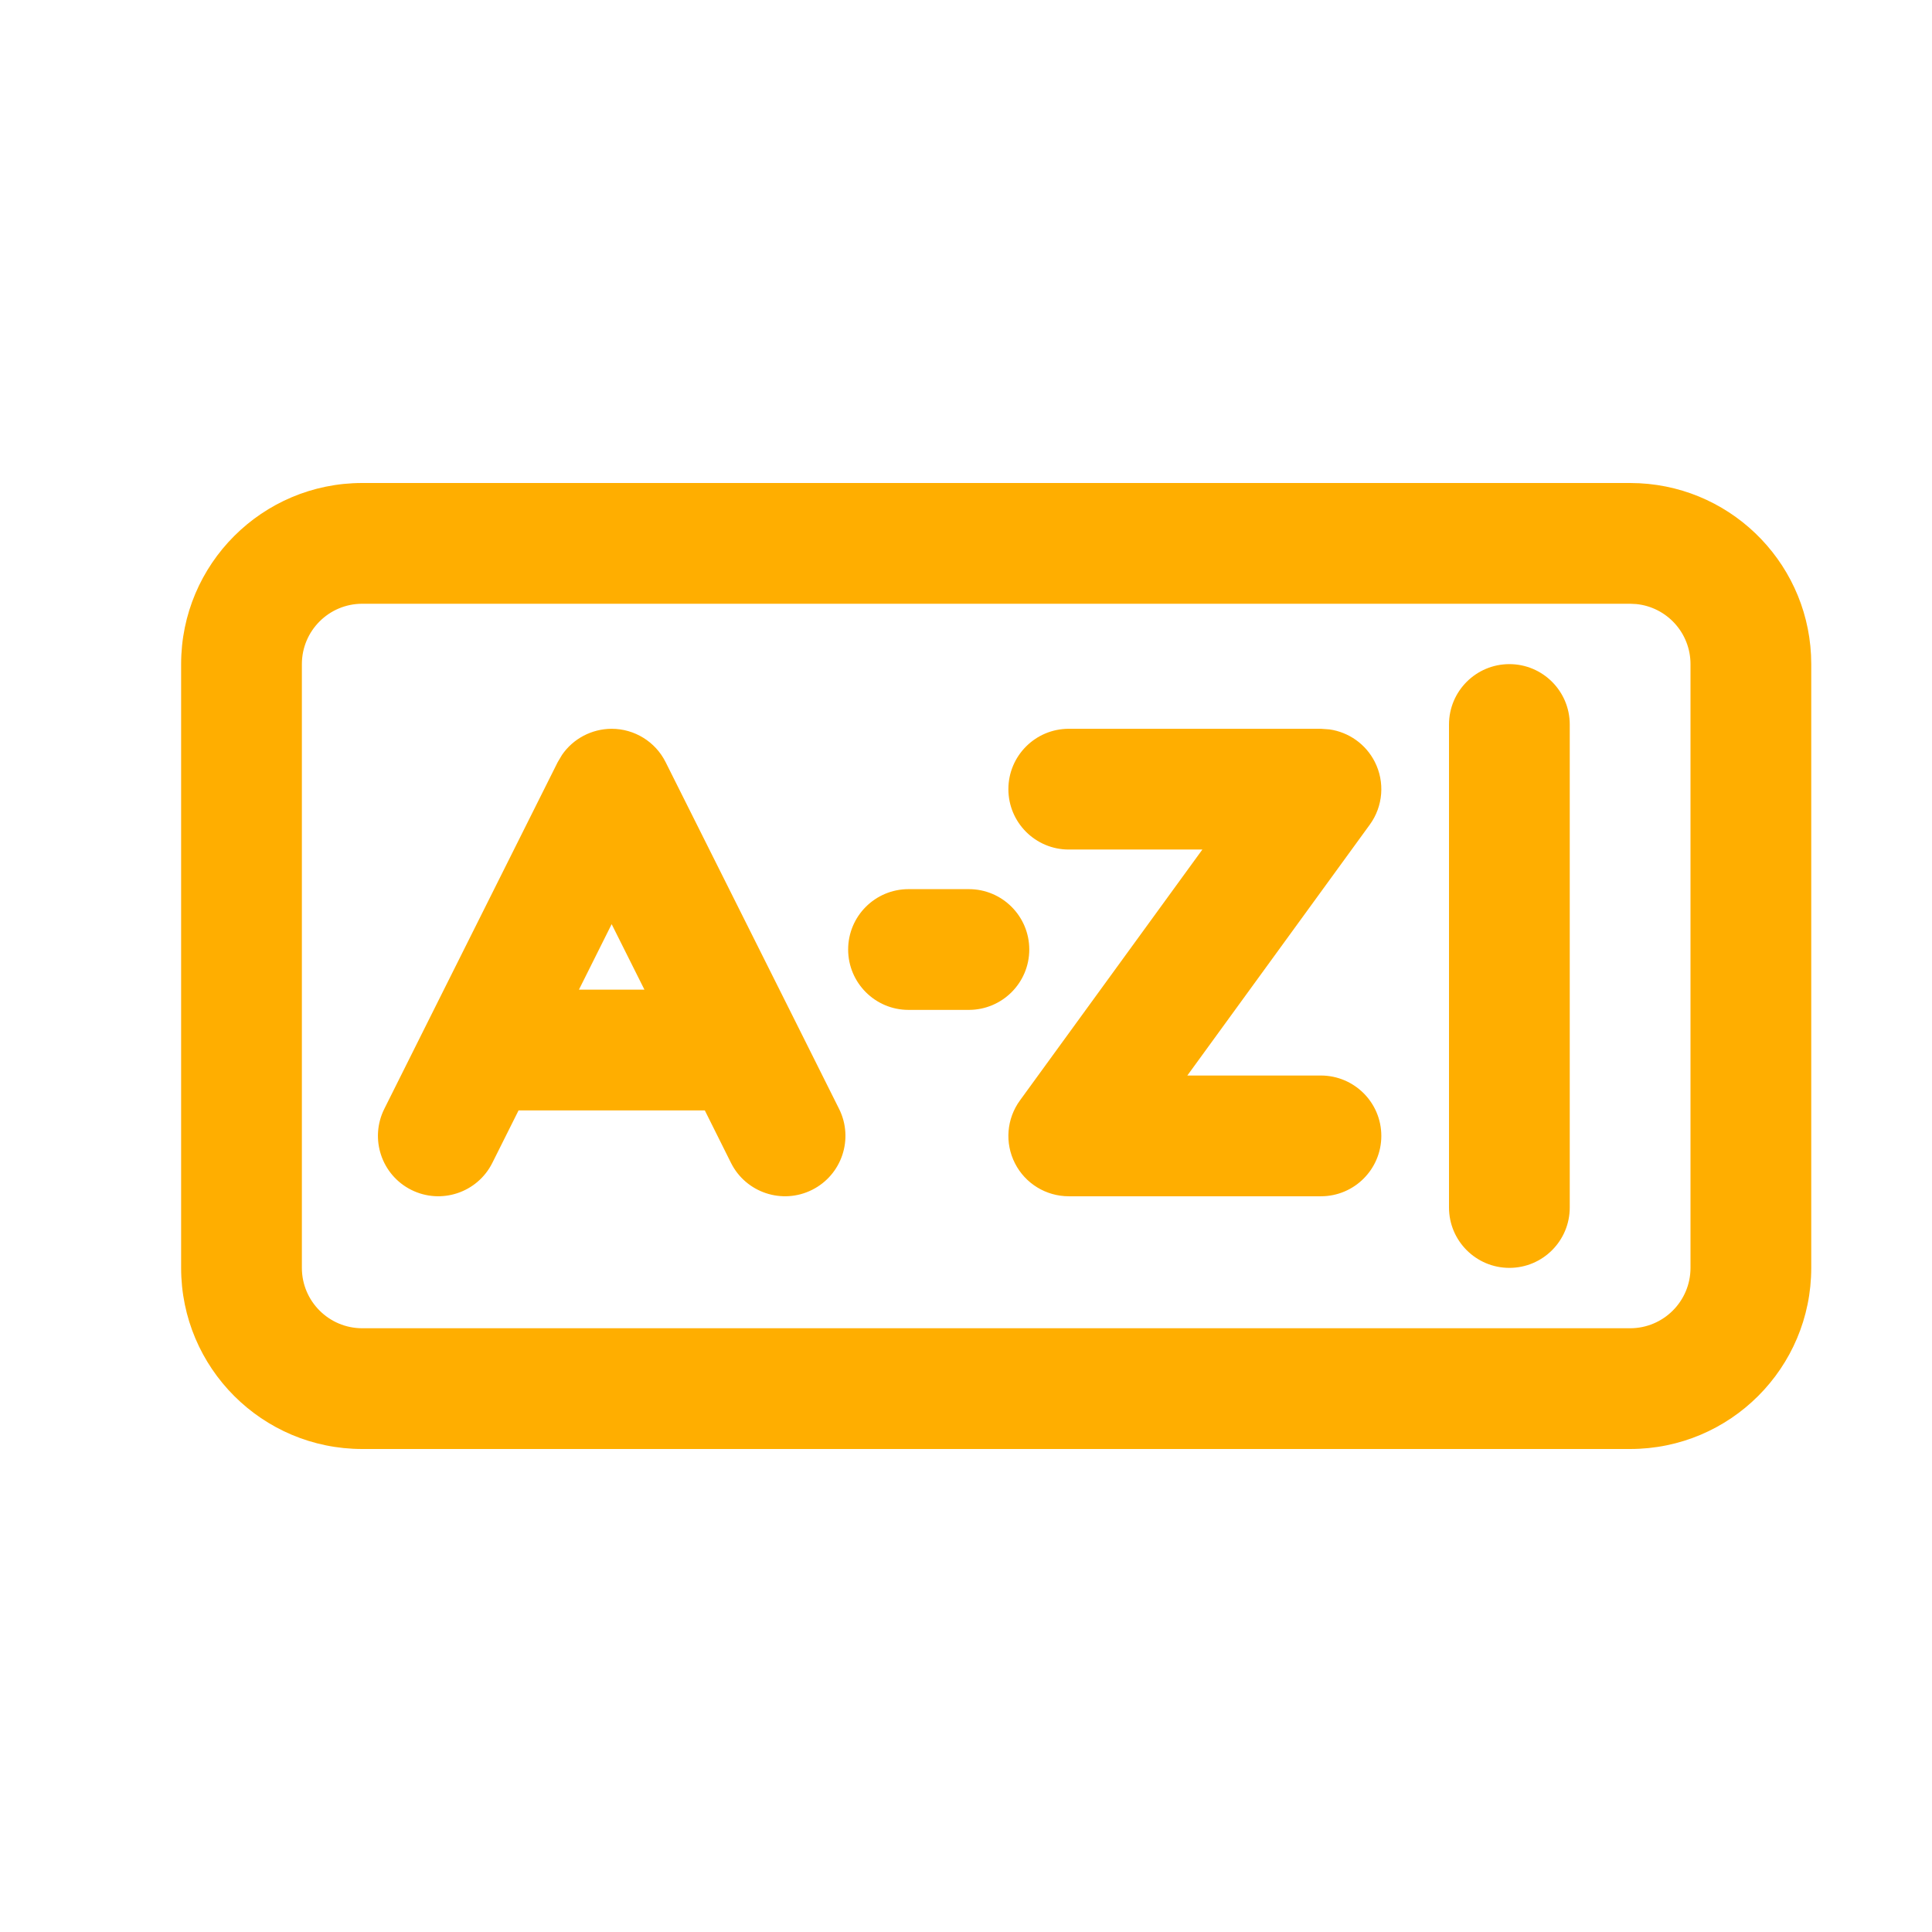 <?xml version="1.0" encoding="UTF-8"?> <svg xmlns="http://www.w3.org/2000/svg" width="32" height="32" viewBox="0 0 32 32" fill="none"><path d="M27.154 8.004C28.739 8.084 30 9.395 30 11V21C30 22.657 28.657 24 27 24H6C4.343 24 3 22.657 3 21V11C3 9.343 4.343 8 6 8H27L27.154 8.004ZM6 10C5.448 10 5 10.448 5 11V21C5 21.552 5.448 22 6 22H27C27.552 22 28 21.552 28 21V11C28 10.482 27.607 10.056 27.102 10.005L27 10H6ZM25 11C25.552 11 26 11.448 26 12V20C26 20.552 25.552 21 25 21C24.448 21 24 20.552 24 20V12C24 11.448 24.448 11 25 11ZM22.019 12.081C22.338 12.126 22.621 12.324 22.77 12.617C22.941 12.952 22.909 13.355 22.688 13.659L19.666 17.814H21.879C22.431 17.815 22.879 18.262 22.879 18.814C22.879 19.366 22.431 19.814 21.879 19.814H17.702C17.326 19.814 16.981 19.603 16.811 19.268C16.64 18.933 16.672 18.53 16.894 18.226L19.915 14.071H17.702C17.15 14.071 16.702 13.623 16.702 13.071C16.702 12.519 17.15 12.071 17.702 12.071H21.879L22.019 12.081ZM10.131 12.071C10.509 12.071 10.856 12.285 11.025 12.624L13.187 16.944L13.898 18.367C14.144 18.861 13.944 19.461 13.45 19.708C12.956 19.955 12.355 19.755 12.108 19.262L11.674 18.392H8.589L8.154 19.262C7.907 19.755 7.306 19.955 6.812 19.708C6.319 19.461 6.119 18.861 6.365 18.367L7.076 16.944L9.237 12.624L9.309 12.503C9.493 12.235 9.8 12.072 10.131 12.071ZM16.048 14.727C16.6 14.727 17.048 15.175 17.048 15.727C17.048 16.279 16.6 16.726 16.048 16.727H15.048C14.496 16.727 14.048 16.279 14.048 15.727C14.048 15.174 14.496 14.727 15.048 14.727H16.048ZM9.589 16.392H10.674L10.131 15.307L9.589 16.392Z" fill="#FFAE00"></path></svg> 